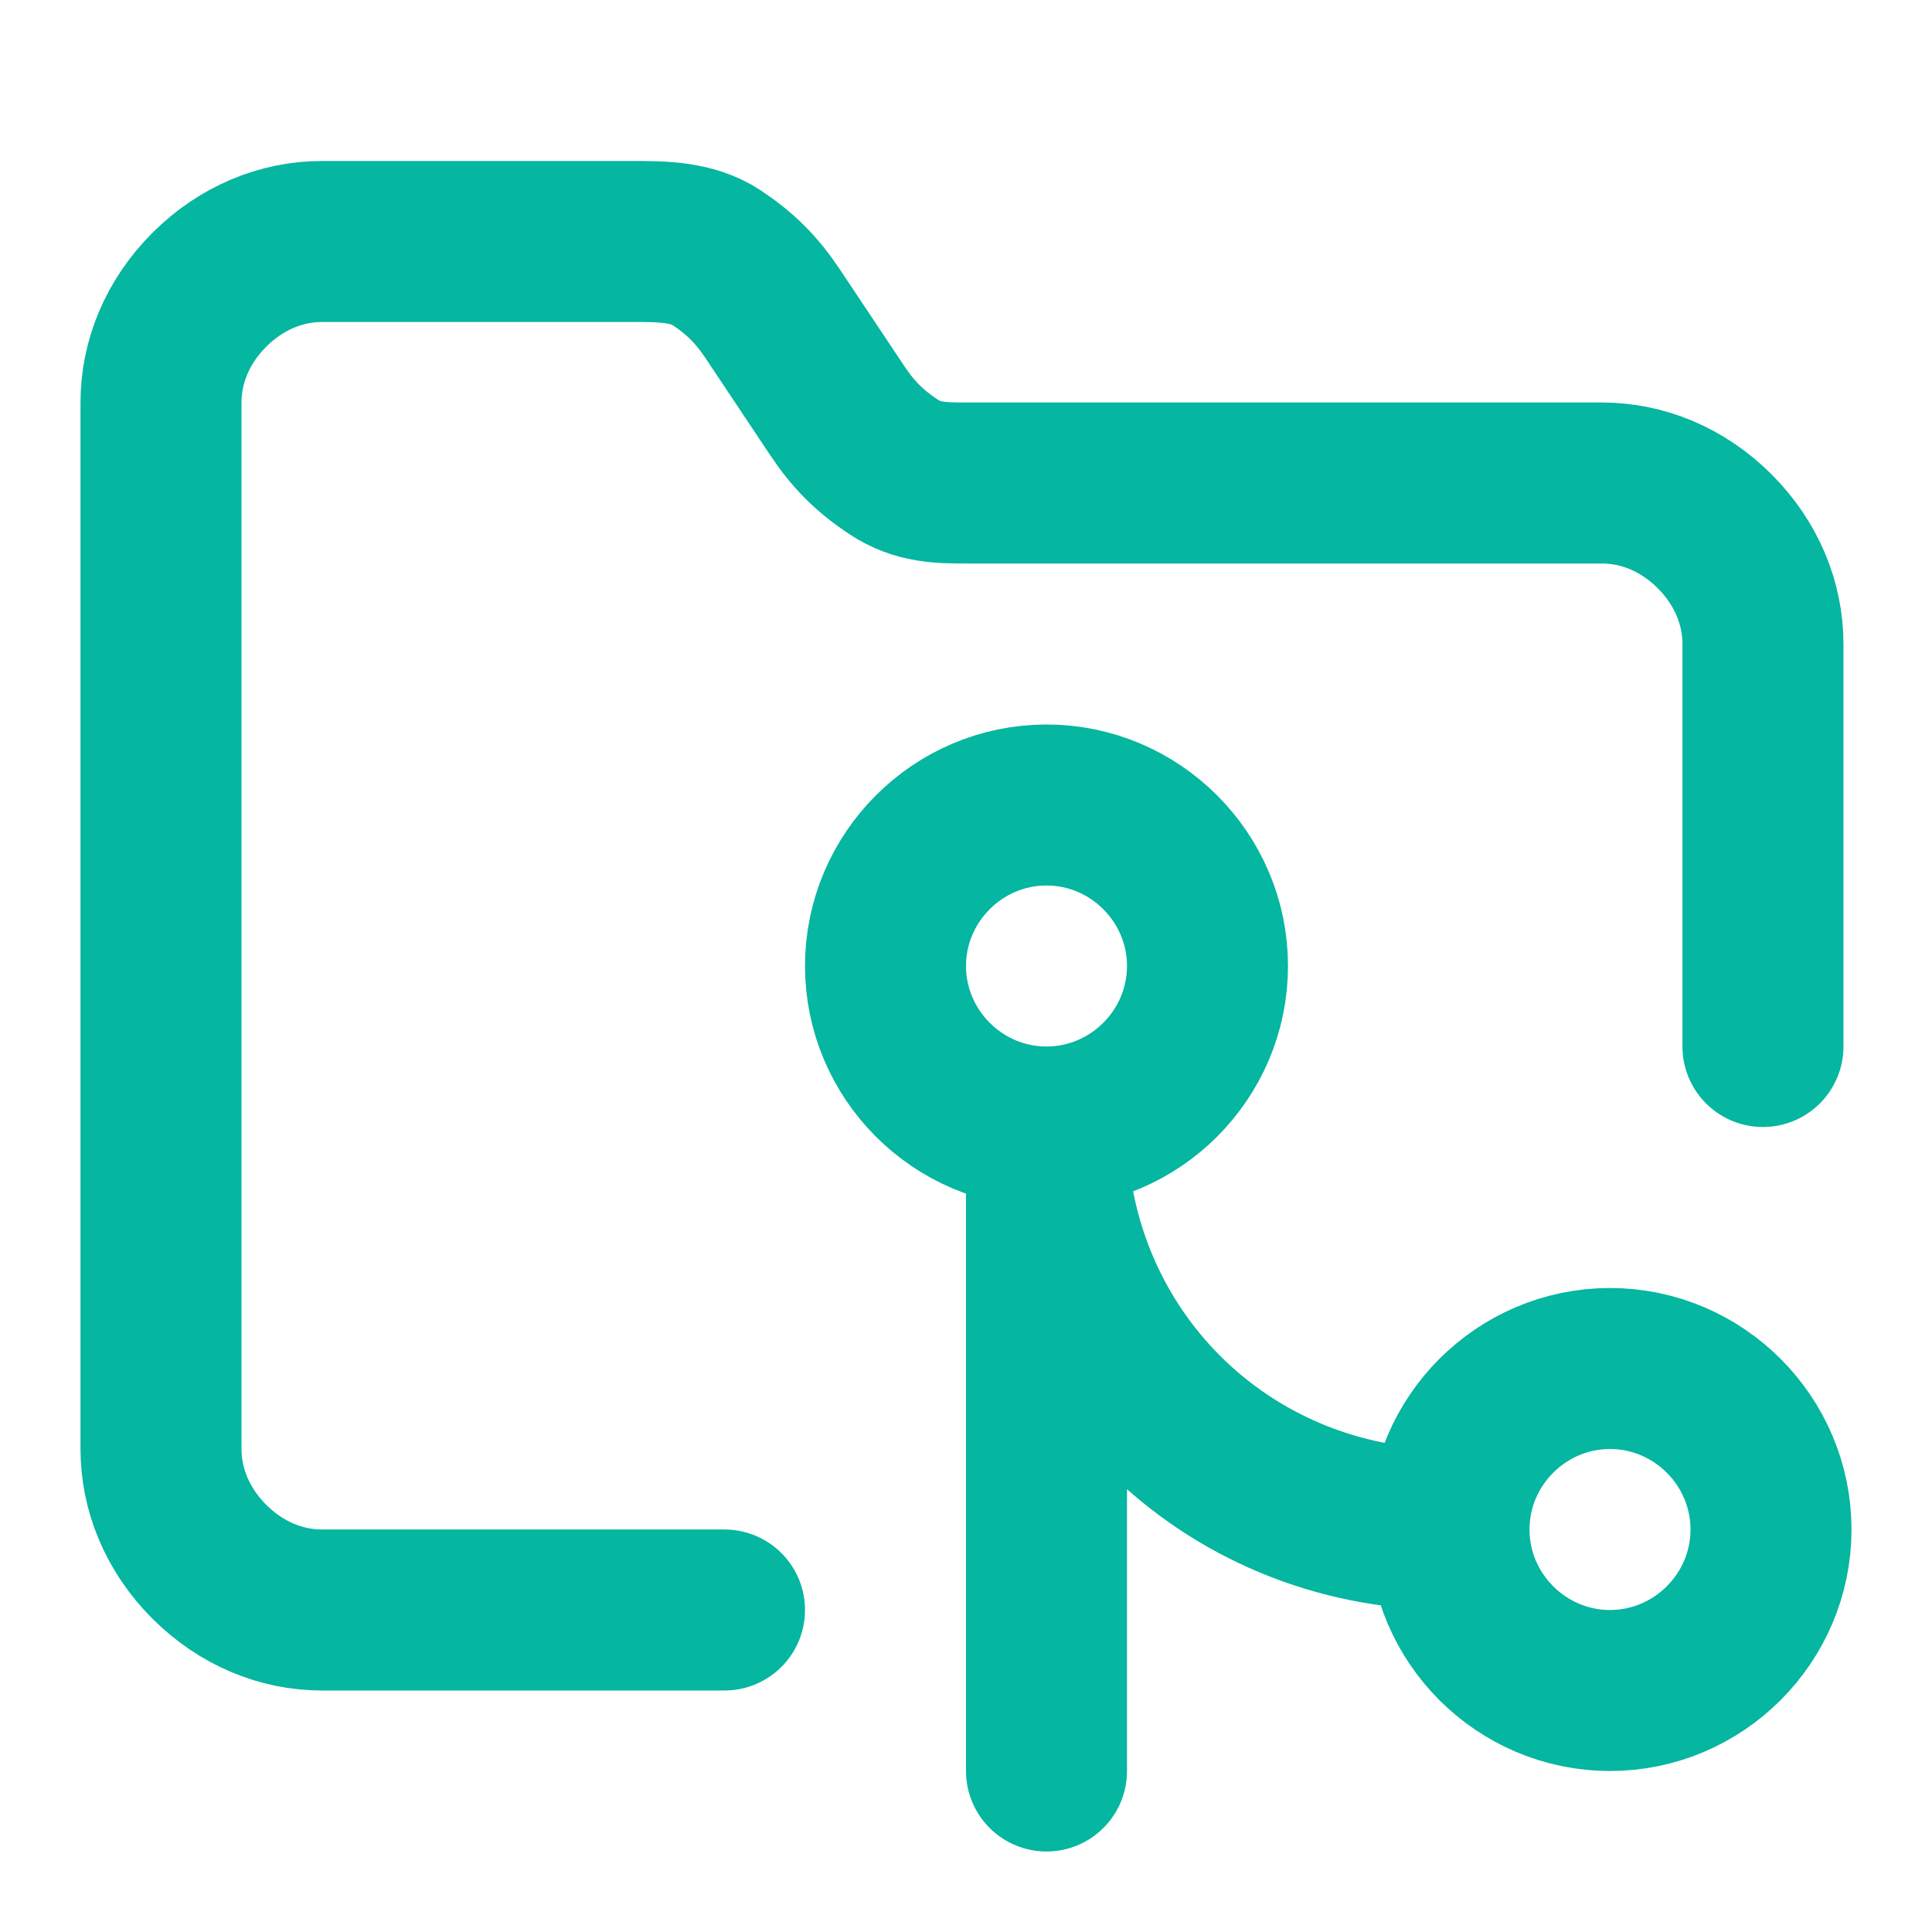 <?xml version="1.0" encoding="UTF-8"?>
<svg xmlns="http://www.w3.org/2000/svg" id="Layer_1" version="1.1" viewBox="0 0 24 24">
  <defs>
    <style>
      .st0 {
        fill: none;
        stroke: #05b6a0;
        stroke-linecap: round;
        stroke-linejoin: round;
        stroke-width: 2px;
      }
    </style>
  </defs>
  <g id="lucide_x2F_folder-git-2">
    <path id="Vector" class="st0" d="M9,20h-5c-.5,0-1-.2-1.4-.6-.4-.4-.6-.9-.6-1.4V5c0-.5.2-1,.6-1.4.4-.4.9-.6,1.4-.6h3.9c.3,0,.7,0,1,.2.3.2.5.4.7.7l.8,1.2c.2.3.4.5.7.7.3.2.6.2.9.2h7.9c.5,0,1,.2,1.4.6.4.4.6.9.6,1.4v5M13,14c1.1,0,2-.9,2-2s-.9-2-2-2-2,.9-2,2,.9,2,2,2ZM13,14c0,2.8,2.2,5,5,5M13,14v8M18,19c0,1.1.9,2,2,2s2-.9,2-2-.9-2-2-2-2,.9-2,2Z"></path>
  </g>
</svg>
